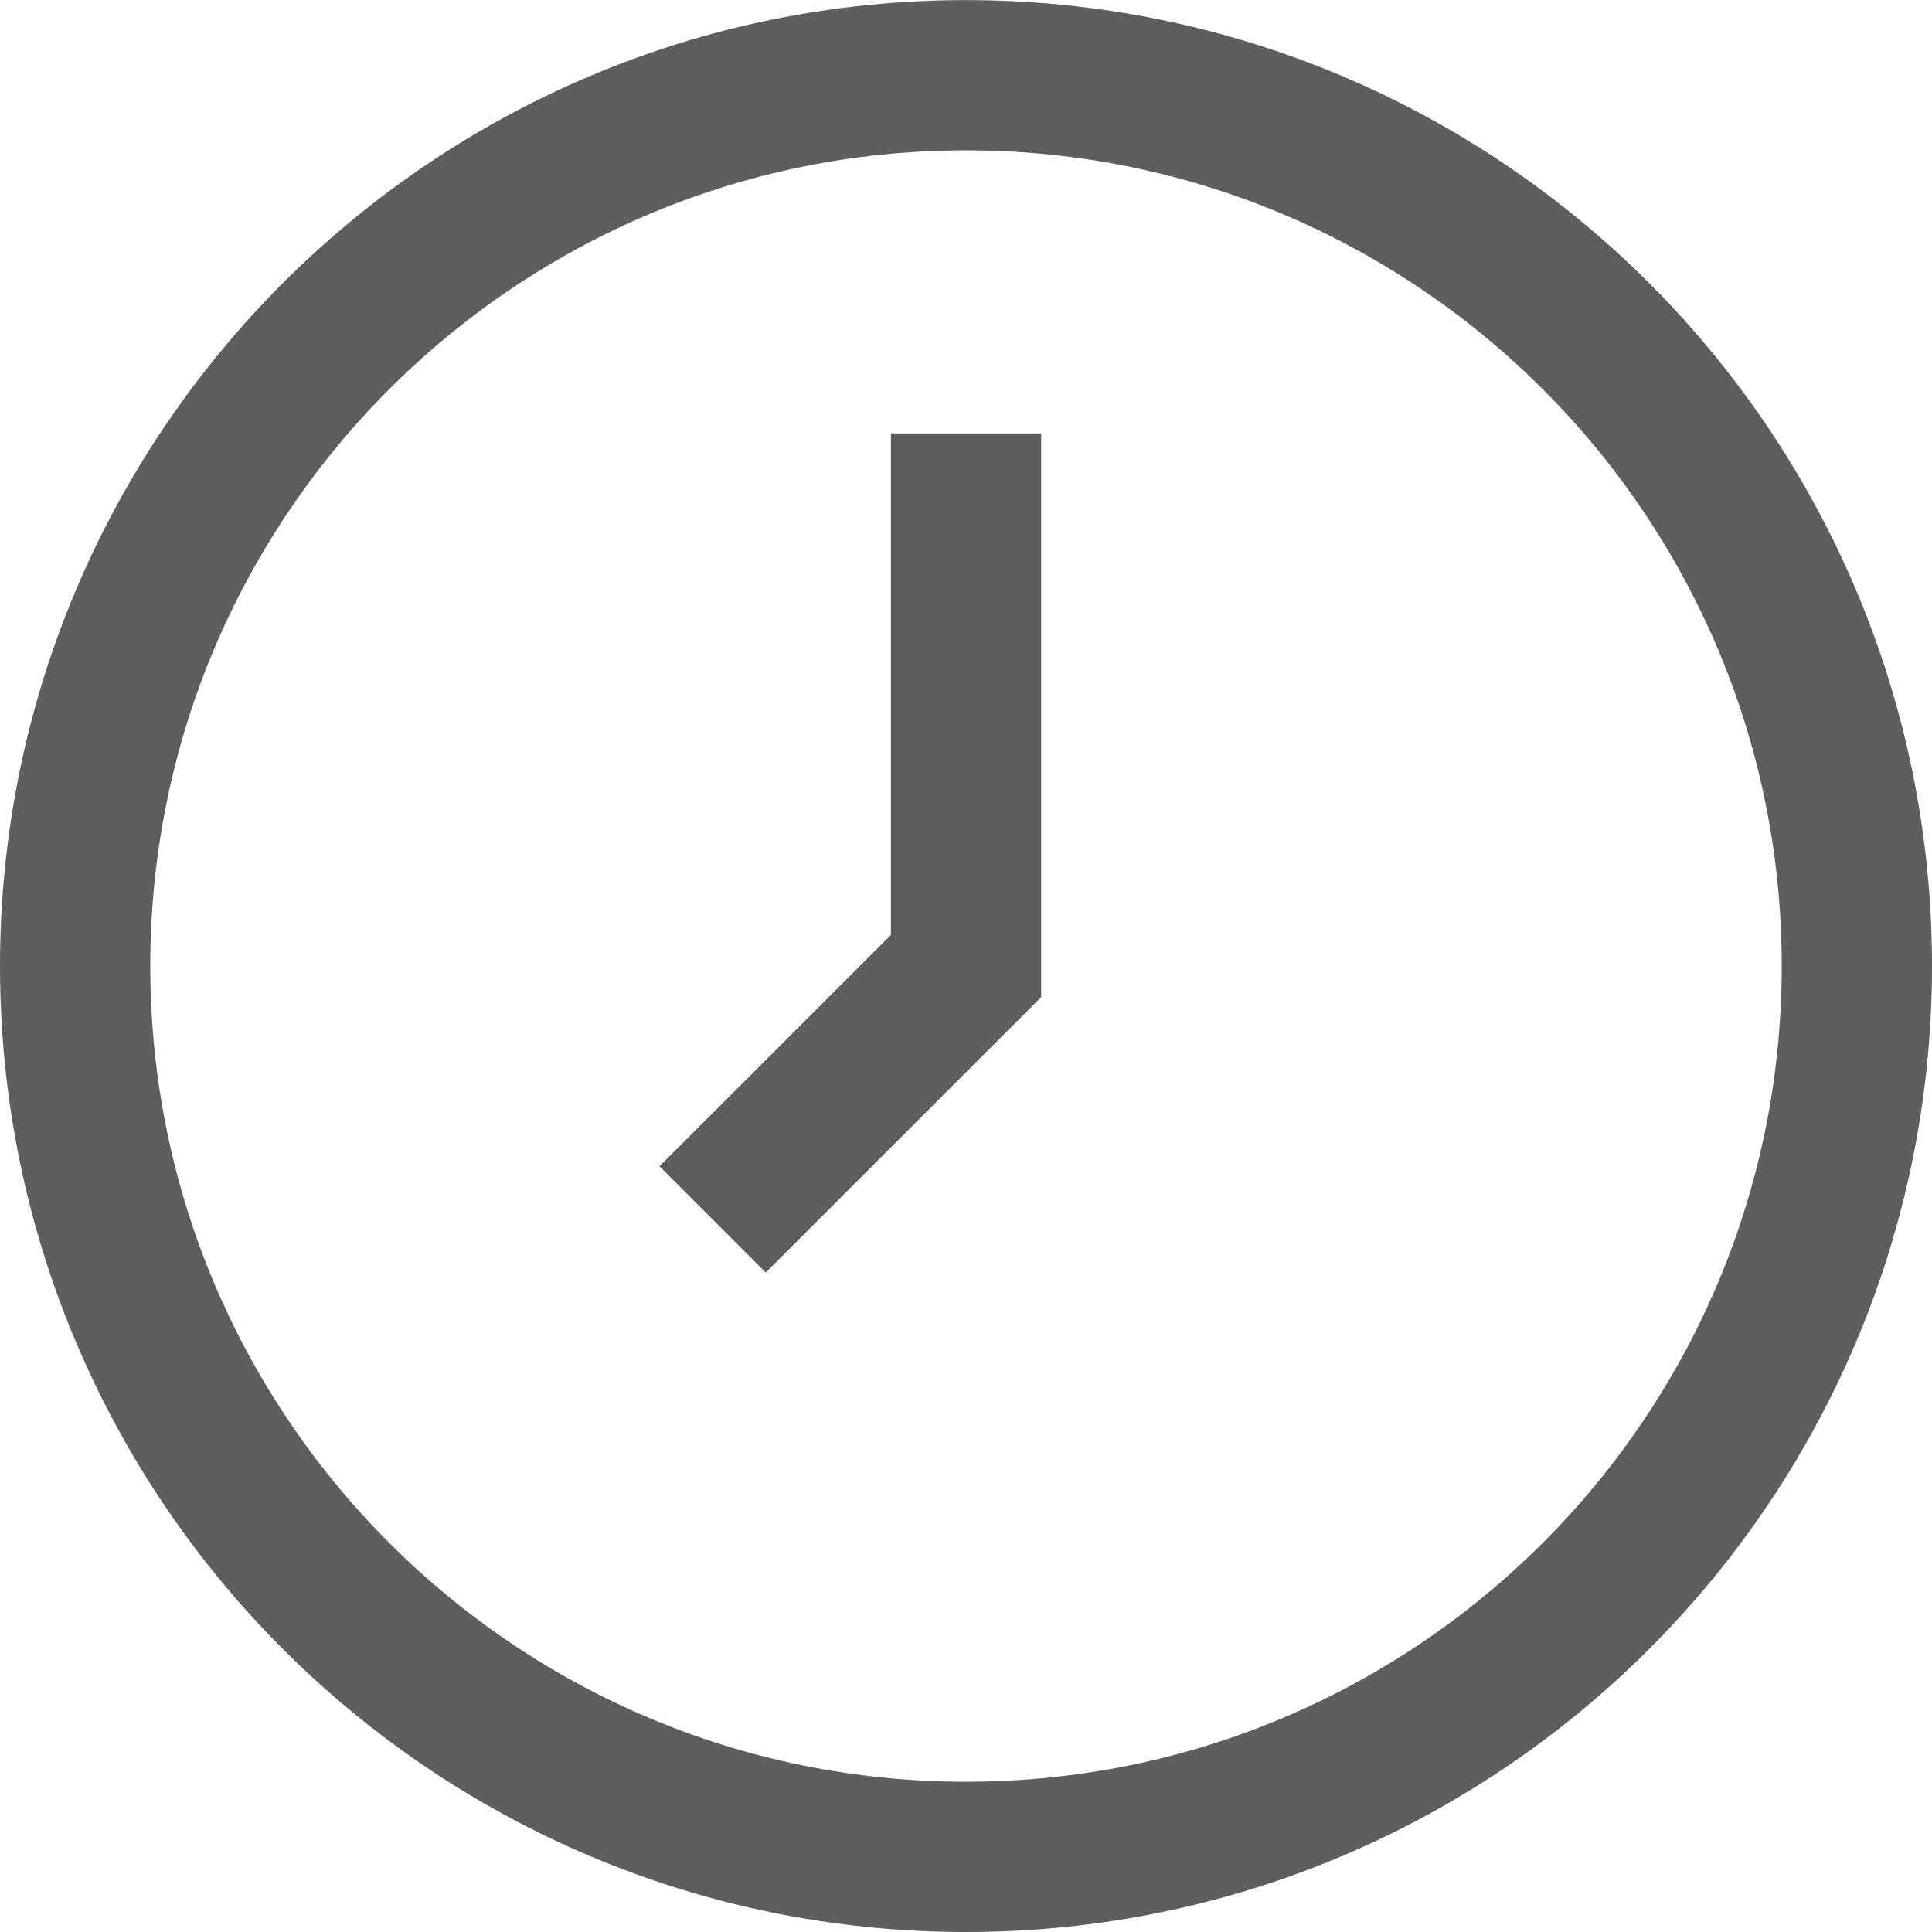 <?xml version="1.0" encoding="UTF-8"?>
<svg id="Ebene_2" data-name="Ebene 2" xmlns="http://www.w3.org/2000/svg" xmlns:xlink="http://www.w3.org/1999/xlink" viewBox="0 0 22.243 22.243">
  <defs>
    <style>
      .cls-1, .cls-2 {
        fill: none;
      }

      .cls-2 {
        stroke: #5e5e5e;
        stroke-miterlimit: 10;
        stroke-width: 1.73px;
      }

      .cls-3 {
        clip-path: url(#clippath);
      }
    </style>
    <clipPath id="clippath">
      <rect class="cls-1" x="0" width="22.243" height="22.243"/>
    </clipPath>
  </defs>
  <g id="Ebene_1-2" data-name="Ebene 1">
    <g class="cls-3">
      <path class="cls-2" d="M11.122,4.99v6.132l-2.918,2.917M21.378,11.122c0,5.665-4.592,10.256-10.256,10.256C5.457,21.378.865,16.787.865,11.122S5.457.866,11.122.866c5.664,0,10.256,4.591,10.256,10.256Z"/>
    </g>
  </g>
</svg>
